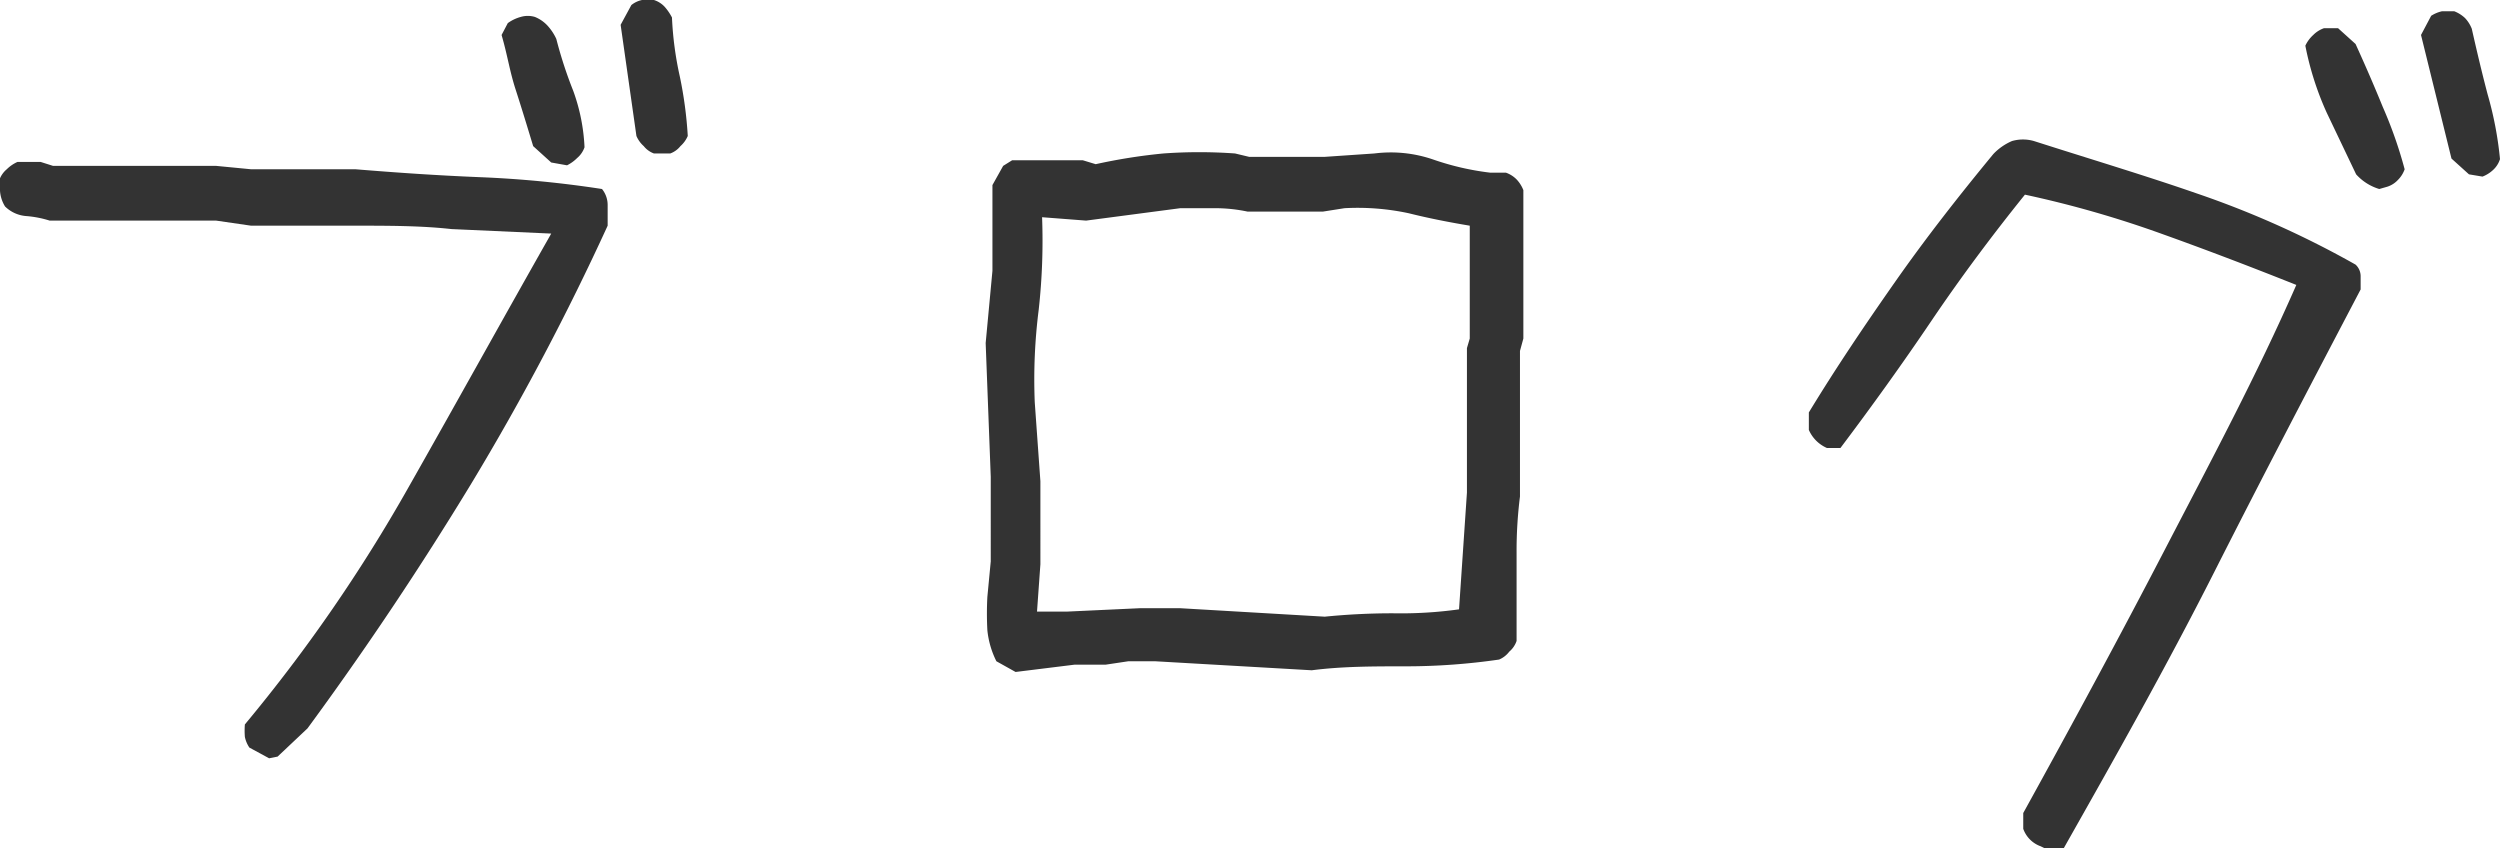 <svg xmlns="http://www.w3.org/2000/svg" viewBox="0 0 44.31 15.03"><defs><style>.cls-1{fill:#333;}</style></defs><title>アセット 8</title><g id="レイヤー_2" data-name="レイヤー 2"><g id="ヘッダー"><path class="cls-1" d="M4.77,13.44l-.35-.19a.52.52,0,0,1-.08-.19,1.41,1.41,0,0,1,0-.22A28.33,28.33,0,0,0,7.25,8.62c.84-1.48,1.68-3,2.52-4.48L8,4.06C7.46,4,6.88,4,6.3,4H4.45l-.62-.09H2.44l0,0H.88a1.86,1.86,0,0,0-.41-.08.6.6,0,0,1-.38-.17A.6.6,0,0,1,0,3.38a.78.78,0,0,1,0-.22A.44.44,0,0,1,.12,3a.64.64,0,0,1,.19-.13H.72l.22.07H2.41l0,0H3.83L4.45,3H6.3c.73.06,1.46.11,2.2.14a19.21,19.21,0,0,1,2.17.21.45.45,0,0,1,.1.28V4A45.46,45.46,0,0,1,8.36,8.56Q7,10.8,5.45,12.91l-.53.5Zm5-10.56-.32-.29c-.1-.33-.2-.66-.31-1S9,1,8.89.62L9,.41A.7.7,0,0,1,9.23.3a.44.44,0,0,1,.25,0A.62.62,0,0,1,9.7.45a.91.91,0,0,1,.16.24,7.6,7.6,0,0,0,.3.92,3.35,3.35,0,0,1,.2,1,.43.43,0,0,1-.13.19.68.68,0,0,1-.18.13Zm1.82-.16a.41.41,0,0,1-.18-.13.51.51,0,0,1-.13-.18L11,.44l.19-.35A.44.44,0,0,1,11.38,0l.21,0a.44.44,0,0,1,.19.12.92.92,0,0,1,.13.19,6,6,0,0,0,.14,1.05,7.17,7.17,0,0,1,.14,1.05.51.51,0,0,1-.13.18.41.41,0,0,1-.18.13Z"/><path class="cls-1" d="M18,11.91l-.34-.19a1.58,1.58,0,0,1-.16-.55,5.54,5.54,0,0,1,0-.59l.06-.63V8.45l-.09-2.37.12-1.28V3.28l.19-.34.16-.1h1.25l.23.07a10,10,0,0,1,1.2-.19,8.87,8.87,0,0,1,1.27,0l.25.06h1.34l.88-.06a2.31,2.31,0,0,1,1.05.11,4.79,4.79,0,0,0,1,.23l.28,0a.5.5,0,0,1,.19.12.59.59,0,0,1,.12.19v.3l0,0V6l-.06.22V8.8a7.7,7.7,0,0,0-.06,1q0,.51,0,1l0,.56a.43.43,0,0,1-.13.19.44.44,0,0,1-.18.14,11.48,11.48,0,0,1-1.66.12c-.56,0-1.12,0-1.66.07l-2.78-.16-.25,0-.22,0-.4.06-.55,0Zm7.86-1.11L26,8.73V6.17L26.05,6v-2c-.36-.06-.72-.13-1.08-.22a4.32,4.32,0,0,0-1.14-.09l-.38.06H22.11a2.78,2.78,0,0,0-.58-.06h-.61l-1.67.22-.78-.06a11.09,11.09,0,0,1-.06,1.64,9.82,9.82,0,0,0-.07,1.64l.1,1.4V10l-.06.84h.53l1.29-.06.19,0,.53,0,2.56.15a12.1,12.1,0,0,1,1.21-.06A7.49,7.49,0,0,0,25.86,10.8Z"/><path class="cls-1" d="M36.17,15a.51.51,0,0,1-.31-.31v-.28c.85-1.54,1.69-3.09,2.5-4.65S40,6.65,40.7,5.05q-1.28-.51-2.37-.9a18.8,18.8,0,0,0-2.44-.7c-.58.72-1.14,1.47-1.66,2.24s-1.06,1.52-1.61,2.25h-.24a.62.62,0,0,1-.32-.32V7.31c.48-.79,1-1.56,1.54-2.33s1.12-1.51,1.73-2.25a1,1,0,0,1,.33-.23.7.7,0,0,1,.39,0c1,.32,2,.62,2.89.93a16.62,16.62,0,0,1,2.81,1.26.28.28,0,0,1,.09.2v.24c-.86,1.64-1.73,3.3-2.59,5s-1.76,3.29-2.67,4.9a.77.77,0,0,1-.19.08Zm6-11.65a.9.9,0,0,1-.41-.26L41.24,2A5.33,5.33,0,0,1,40.86.81.59.59,0,0,1,41,.62.5.5,0,0,1,41.19.5h.25l.31.28q.26.57.48,1.11A7.66,7.66,0,0,1,42.62,3a.5.5,0,0,1-.12.19.44.44,0,0,1-.19.12Zm1.59-.26-.31-.28L42.91.62l.18-.34A.6.6,0,0,1,43.28.2h.22a.59.59,0,0,1,.19.12.59.59,0,0,1,.12.19c.09.4.18.78.28,1.16a6.32,6.32,0,0,1,.22,1.15.44.44,0,0,1-.12.19.59.59,0,0,1-.19.12Z"/></g></g></svg>